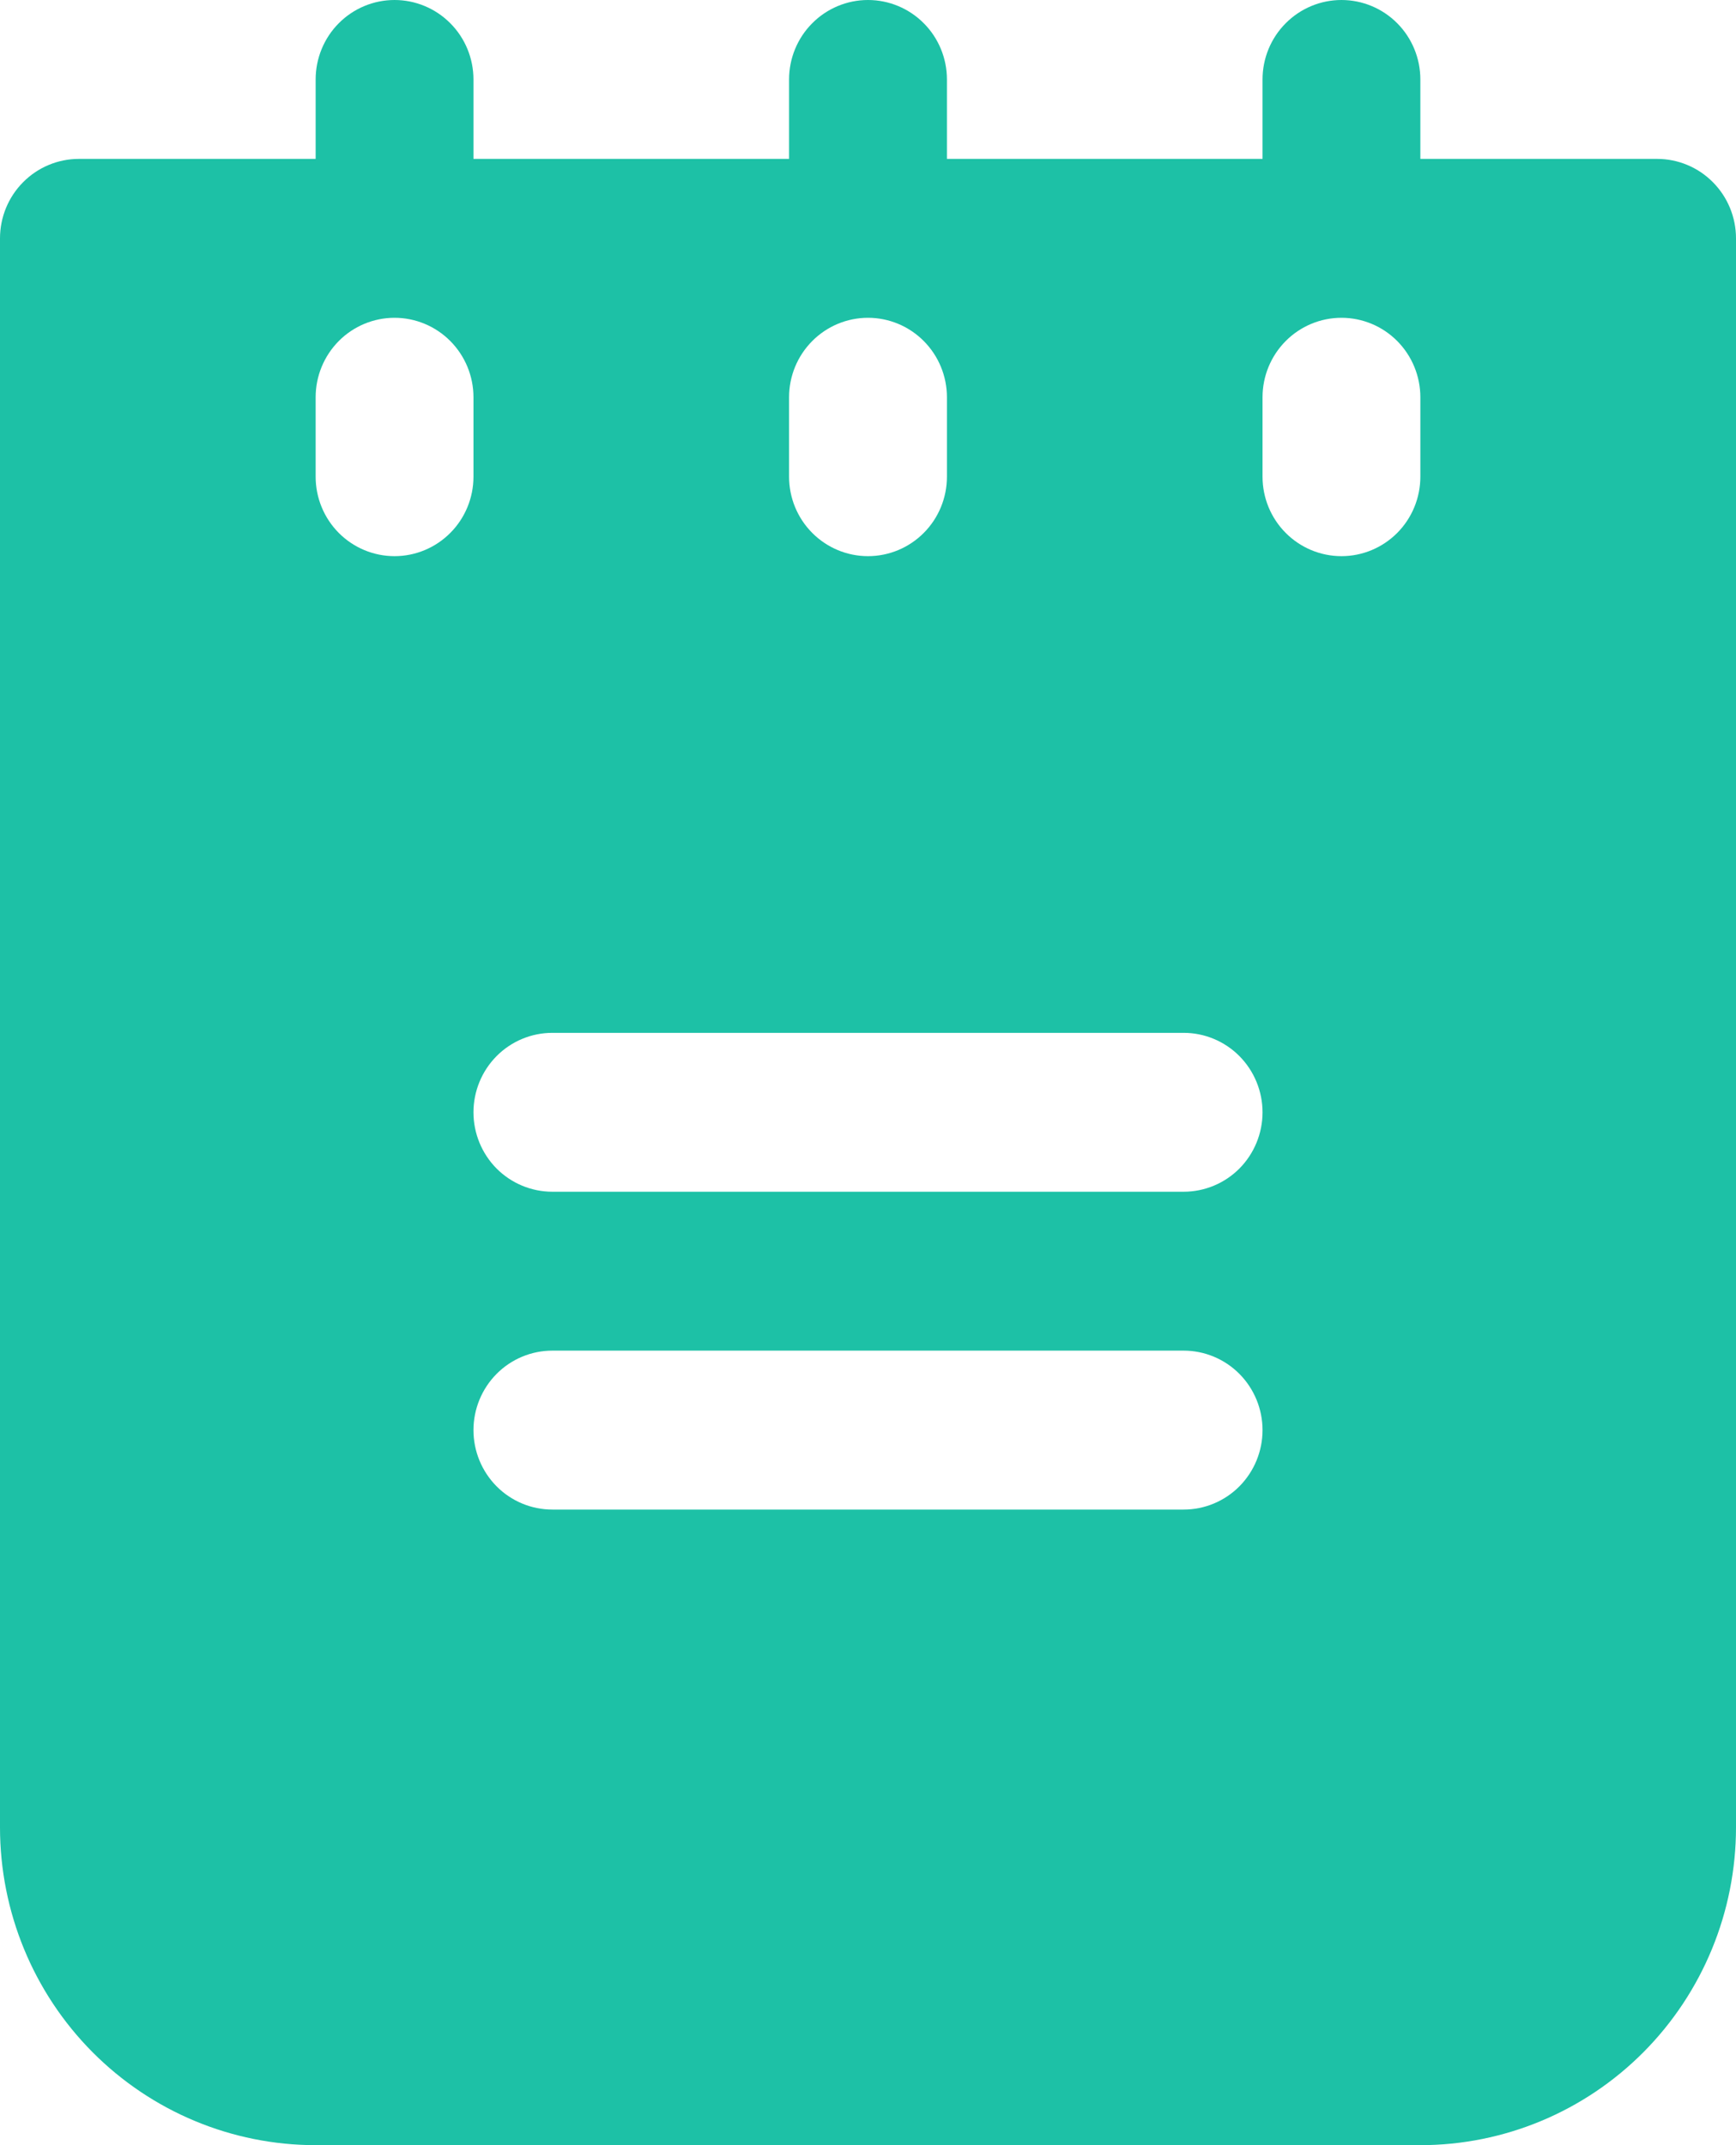 <svg width="34" height="42" viewBox="0 0 34 42" fill="none" xmlns="http://www.w3.org/2000/svg">
<path d="M32.455 3.111H27.818V1.556C27.818 1.143 27.655 0.747 27.366 0.456C27.076 0.164 26.683 0 26.273 0C25.863 0 25.47 0.164 25.18 0.456C24.89 0.747 24.727 1.143 24.727 1.556V3.111H18.546V1.556C18.546 1.143 18.383 0.747 18.093 0.456C17.803 0.164 17.41 0 17 0C16.59 0 16.197 0.164 15.907 0.456C15.617 0.747 15.454 1.143 15.454 1.556V3.111H9.273V1.556C9.273 1.143 9.11 0.747 8.82 0.456C8.53 0.164 8.137 0 7.727 0C7.317 0 6.924 0.164 6.634 0.456C6.345 0.747 6.182 1.143 6.182 1.556V3.111H1.545C1.136 3.111 0.742 3.275 0.453 3.567C0.163 3.858 0 4.254 0 4.667V35.778C0 37.428 0.651 39.011 1.811 40.178C2.97 41.344 4.542 42 6.182 42H27.818C29.458 42 31.03 41.344 32.189 40.178C33.349 39.011 34 37.428 34 35.778V4.667C34 4.254 33.837 3.858 33.547 3.567C33.258 3.275 32.864 3.111 32.455 3.111ZM15.454 7.778C15.454 7.365 15.617 6.97 15.907 6.678C16.197 6.386 16.59 6.222 17 6.222C17.41 6.222 17.803 6.386 18.093 6.678C18.383 6.97 18.546 7.365 18.546 7.778V9.333C18.546 9.746 18.383 10.142 18.093 10.433C17.803 10.725 17.41 10.889 17 10.889C16.59 10.889 16.197 10.725 15.907 10.433C15.617 10.142 15.454 9.746 15.454 9.333V7.778ZM7.727 10.889C7.317 10.889 6.924 10.725 6.634 10.433C6.345 10.142 6.182 9.746 6.182 9.333V7.778C6.182 7.365 6.345 6.97 6.634 6.678C6.924 6.386 7.317 6.222 7.727 6.222C8.137 6.222 8.53 6.386 8.82 6.678C9.11 6.97 9.273 7.365 9.273 7.778V9.333C9.273 9.746 9.11 10.142 8.82 10.433C8.53 10.725 8.137 10.889 7.727 10.889ZM23.182 29.556H10.818C10.408 29.556 10.015 29.392 9.725 29.1C9.436 28.808 9.273 28.413 9.273 28C9.273 27.587 9.436 27.192 9.725 26.9C10.015 26.608 10.408 26.444 10.818 26.444H23.182C23.592 26.444 23.985 26.608 24.275 26.9C24.564 27.192 24.727 27.587 24.727 28C24.727 28.413 24.564 28.808 24.275 29.1C23.985 29.392 23.592 29.556 23.182 29.556ZM23.182 23.333H10.818C10.408 23.333 10.015 23.169 9.725 22.878C9.436 22.586 9.273 22.19 9.273 21.778C9.273 21.365 9.436 20.97 9.725 20.678C10.015 20.386 10.408 20.222 10.818 20.222H23.182C23.592 20.222 23.985 20.386 24.275 20.678C24.564 20.97 24.727 21.365 24.727 21.778C24.727 22.19 24.564 22.586 24.275 22.878C23.985 23.169 23.592 23.333 23.182 23.333ZM27.818 9.333C27.818 9.746 27.655 10.142 27.366 10.433C27.076 10.725 26.683 10.889 26.273 10.889C25.863 10.889 25.47 10.725 25.18 10.433C24.89 10.142 24.727 9.746 24.727 9.333V7.778C24.727 7.365 24.89 6.97 25.18 6.678C25.47 6.386 25.863 6.222 26.273 6.222C26.683 6.222 27.076 6.386 27.366 6.678C27.655 6.97 27.818 7.365 27.818 7.778V9.333Z" fill="#1DC1A6"/>
</svg>
